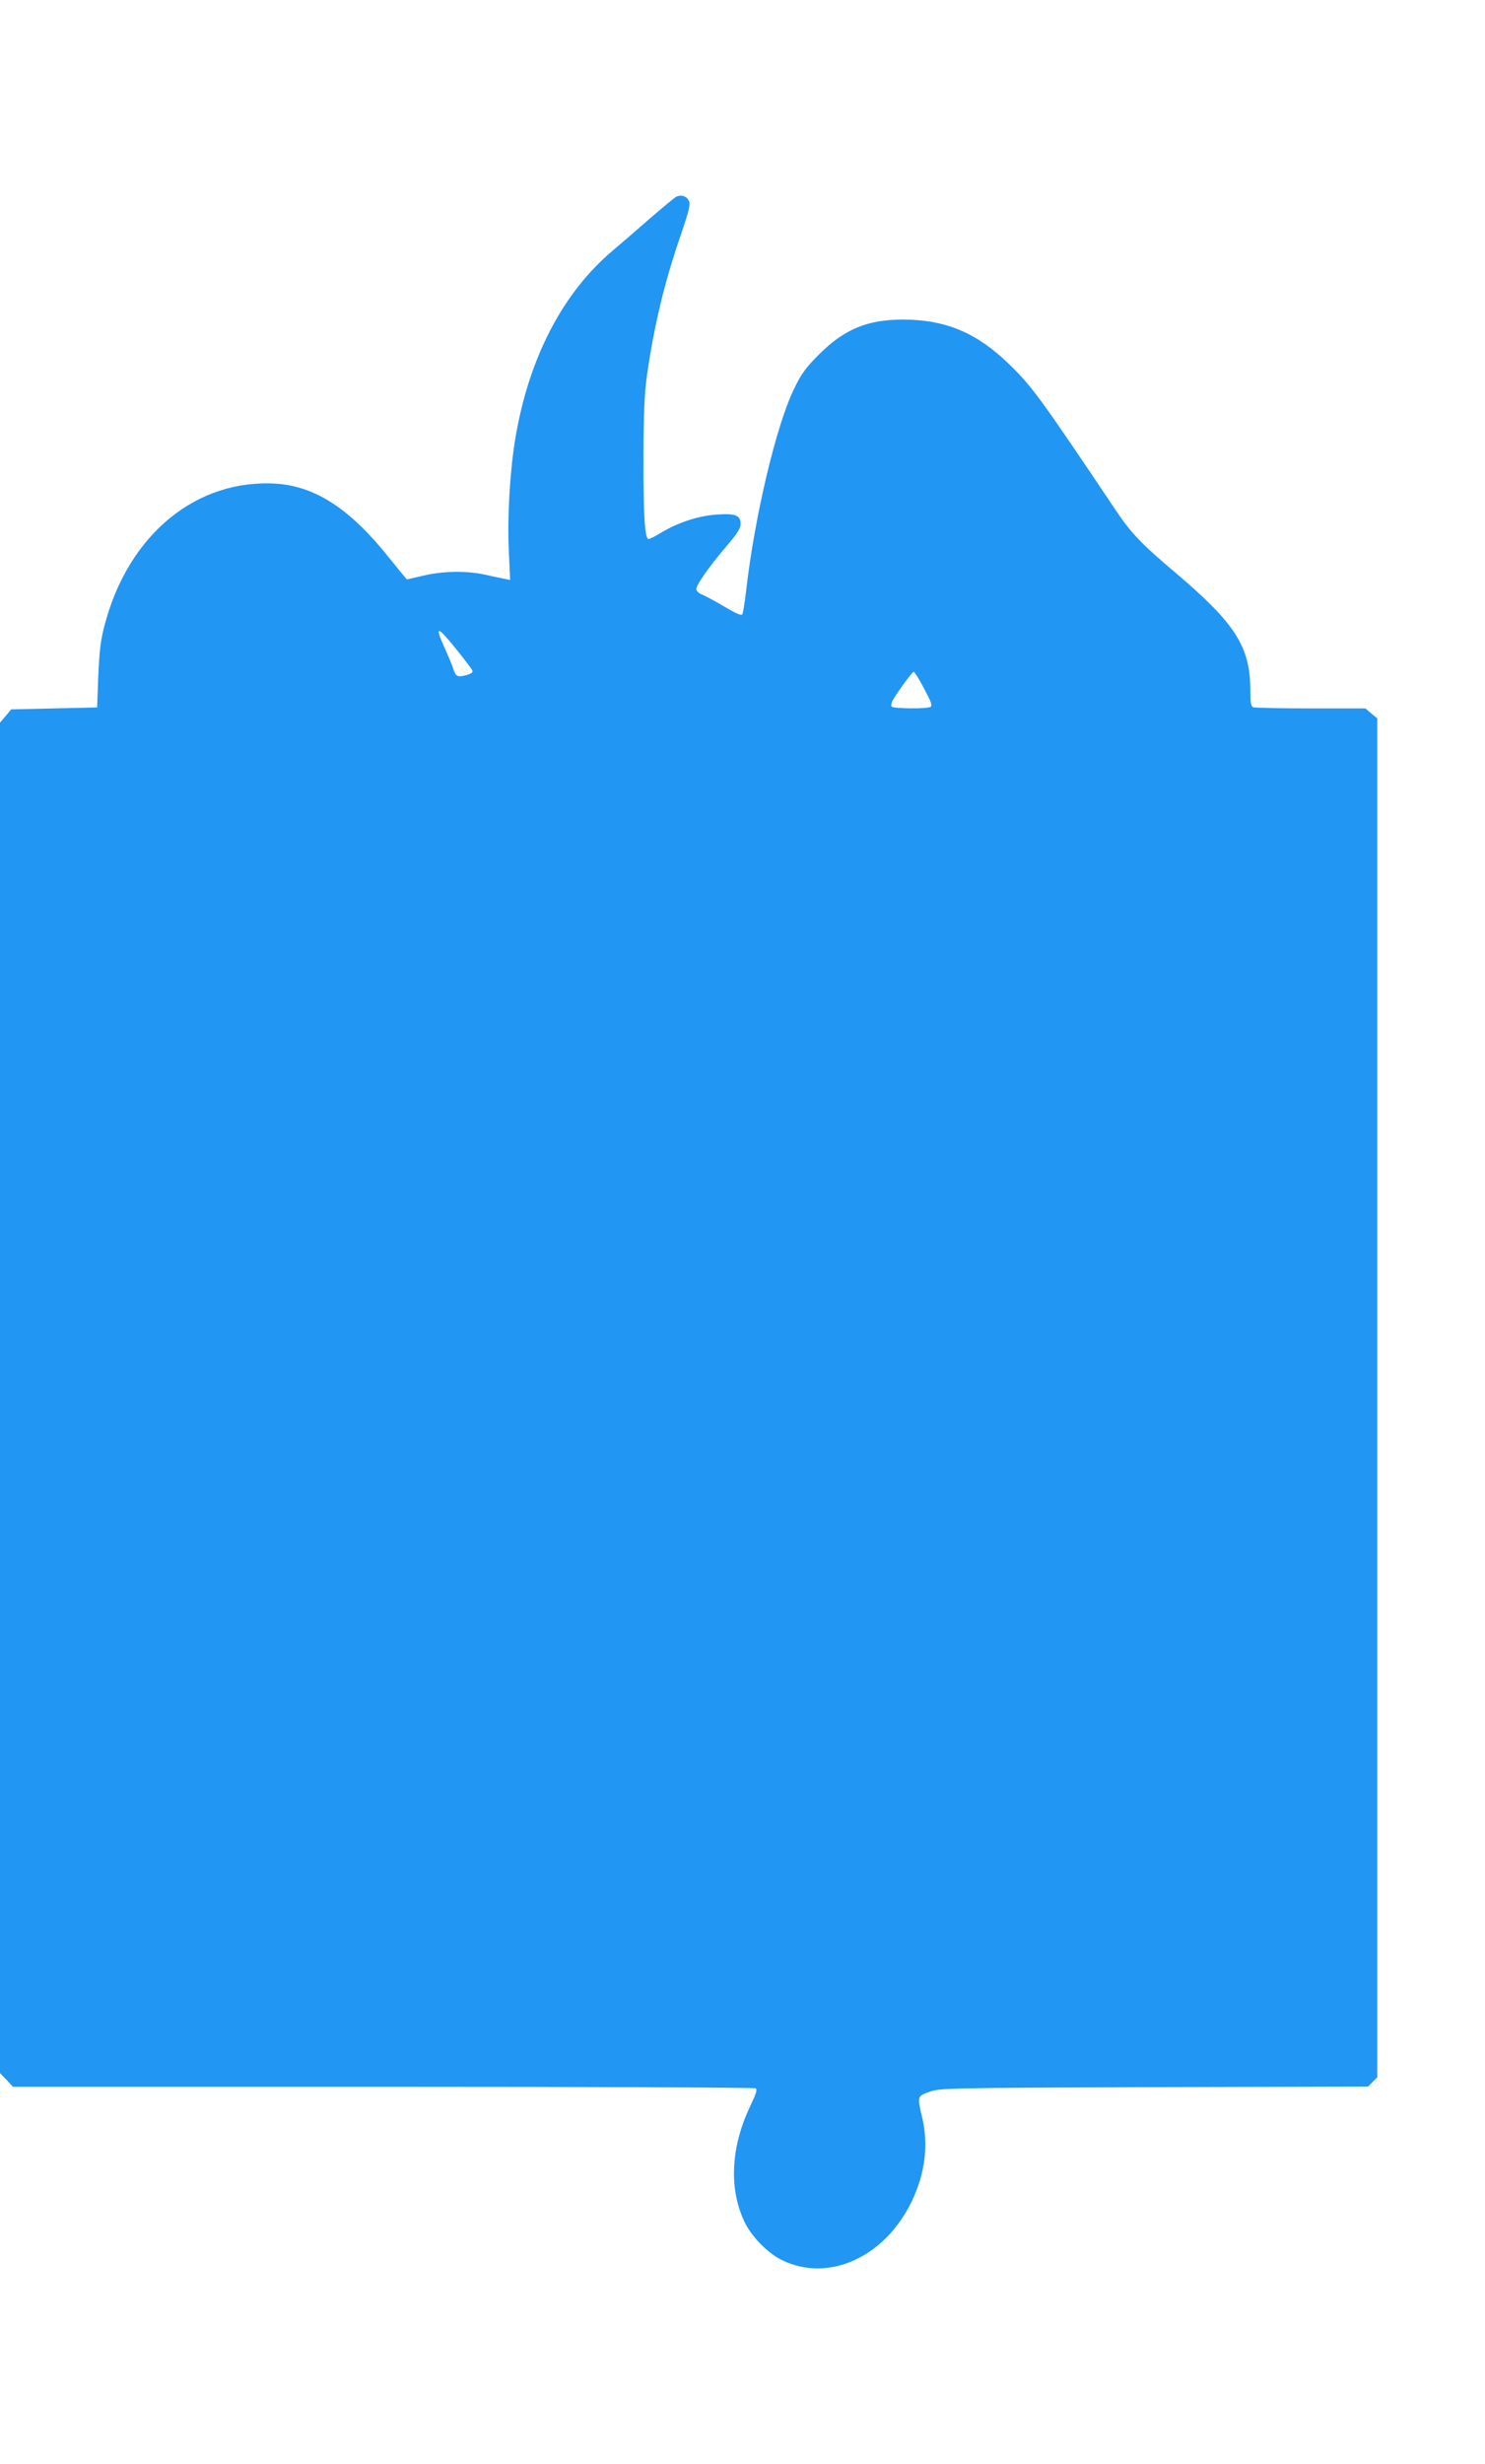 <?xml version="1.0" standalone="no"?>
<!DOCTYPE svg PUBLIC "-//W3C//DTD SVG 20010904//EN"
 "http://www.w3.org/TR/2001/REC-SVG-20010904/DTD/svg10.dtd">
<svg version="1.0" xmlns="http://www.w3.org/2000/svg"
 width="772pt" height="1280pt" viewBox="0 0 772 1280"
 preserveAspectRatio="xMidYMid meet">
<g transform="translate(0,1280) scale(0.1,-0.1)"
fill="#2196f3" stroke="none">
<path d="M3514 11777 c-10 -6 -73 -58 -140 -116 -66 -58 -152 -132 -190 -164
-259 -219 -434 -556 -504 -969 -29 -171 -43 -409 -35 -587 l7 -154 -28 6 c-16
3 -60 12 -99 21 -96 22 -222 20 -323 -4 -46 -11 -85 -20 -86 -20 -2 0 -43 50
-92 111 -200 252 -381 371 -583 386 -418 29 -774 -263 -897 -734 -21 -77 -27
-134 -33 -263 l-6 -165 -224 -5 -223 -5 -29 -35 -29 -34 0 -3507 0 -3508 34
-35 33 -36 1924 0 c1058 0 1930 -4 1937 -8 10 -7 3 -28 -28 -93 -103 -216
-112 -437 -25 -610 38 -73 118 -154 189 -189 242 -119 535 13 676 305 69 144
88 293 54 435 -26 111 -26 110 36 133 54 20 75 21 1169 25 l1113 3 24 24 24
24 0 3530 0 3529 -31 26 -31 26 -283 0 c-156 0 -290 3 -299 6 -13 5 -16 22
-16 85 0 230 -76 349 -394 618 -173 146 -226 202 -306 321 -394 587 -434 642
-557 761 -166 161 -327 228 -547 229 -186 0 -305 -49 -437 -180 -71 -71 -93
-101 -131 -180 -93 -190 -205 -665 -249 -1047 -7 -62 -16 -118 -20 -124 -5 -8
-33 4 -90 38 -46 27 -99 56 -116 63 -20 7 -33 20 -33 30 0 22 65 115 156 222
57 66 74 93 74 117 0 44 -27 55 -124 48 -93 -6 -201 -41 -287 -93 -31 -19 -61
-34 -67 -34 -20 0 -27 115 -27 420 1 236 5 333 18 428 37 261 93 492 178 737
40 118 49 153 41 170 -12 27 -42 36 -68 22z m-1140 -2352 c42 -52 79 -101 82
-109 3 -9 -8 -17 -35 -24 -44 -11 -53 -6 -66 38 -4 14 -23 58 -41 99 -57 125
-43 124 60 -4z m2430 -202 c35 -65 44 -88 34 -95 -18 -11 -196 -10 -203 2 -3
5 -1 19 5 30 22 41 102 150 110 150 5 0 29 -39 54 -87z"/>
</g>
</svg>
